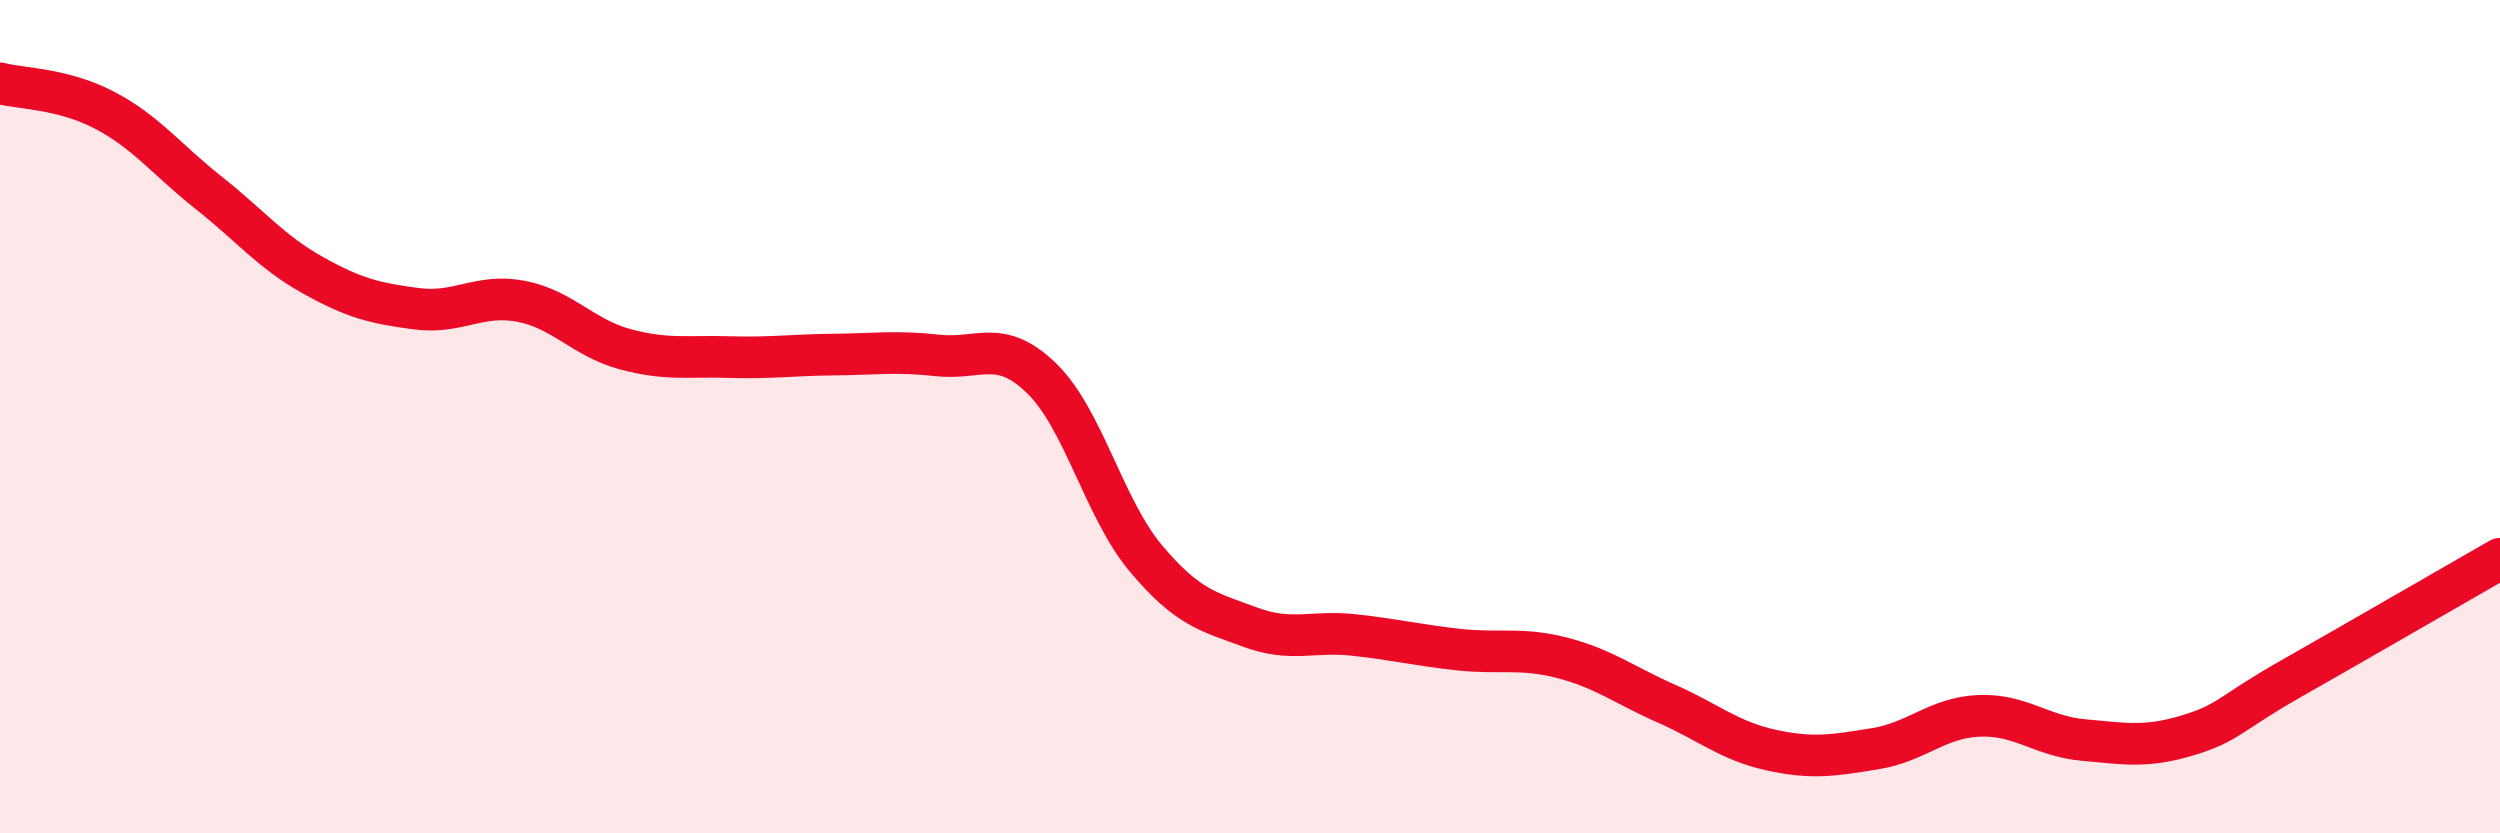 
    <svg width="60" height="20" viewBox="0 0 60 20" xmlns="http://www.w3.org/2000/svg">
      <path
        d="M 0,2 C 0.5,2.13 1.5,2.12 2.5,2.64 C 3.5,3.16 4,3.83 5,4.62 C 6,5.41 6.5,6.04 7.5,6.6 C 8.5,7.16 9,7.28 10,7.41 C 11,7.54 11.5,7.04 12.5,7.23 C 13.5,7.42 14,8.11 15,8.38 C 16,8.65 16.5,8.54 17.5,8.57 C 18.5,8.6 19,8.52 20,8.51 C 21,8.5 21.5,8.42 22.5,8.53 C 23.5,8.64 24,8.11 25,9.08 C 26,10.05 26.5,12.21 27.5,13.4 C 28.5,14.59 29,14.68 30,15.05 C 31,15.42 31.5,15.13 32.5,15.24 C 33.5,15.35 34,15.48 35,15.59 C 36,15.7 36.5,15.53 37.5,15.79 C 38.5,16.05 39,16.45 40,16.89 C 41,17.33 41.5,17.78 42.5,18 C 43.5,18.22 44,18.13 45,17.97 C 46,17.81 46.5,17.22 47.5,17.18 C 48.5,17.14 49,17.67 50,17.76 C 51,17.85 51.5,17.95 52.5,17.65 C 53.5,17.35 53.5,17.13 55,16.28 C 56.5,15.43 59,13.98 60,13.41L60 20L0 20Z"
        fill="#EB0A25"
        opacity="0.1"
        stroke-linecap="round"
        stroke-linejoin="round"
      />
      <path
        d="M 0,2 C 0.5,2.13 1.5,2.12 2.5,2.64 C 3.5,3.16 4,3.83 5,4.62 C 6,5.41 6.5,6.04 7.5,6.6 C 8.5,7.16 9,7.28 10,7.41 C 11,7.54 11.5,7.04 12.5,7.23 C 13.5,7.42 14,8.11 15,8.38 C 16,8.65 16.5,8.54 17.5,8.57 C 18.5,8.6 19,8.52 20,8.51 C 21,8.5 21.5,8.42 22.5,8.53 C 23.5,8.64 24,8.11 25,9.08 C 26,10.05 26.5,12.21 27.5,13.4 C 28.5,14.59 29,14.68 30,15.05 C 31,15.42 31.5,15.13 32.5,15.24 C 33.5,15.35 34,15.48 35,15.59 C 36,15.7 36.5,15.53 37.5,15.79 C 38.5,16.05 39,16.45 40,16.89 C 41,17.33 41.5,17.78 42.5,18 C 43.5,18.22 44,18.13 45,17.97 C 46,17.81 46.5,17.22 47.5,17.18 C 48.5,17.14 49,17.67 50,17.76 C 51,17.85 51.5,17.95 52.5,17.65 C 53.5,17.35 53.5,17.13 55,16.28 C 56.5,15.43 59,13.98 60,13.41"
        stroke="#EB0A25"
        stroke-width="1"
        fill="none"
        stroke-linecap="round"
        stroke-linejoin="round"
      />
    </svg>
  